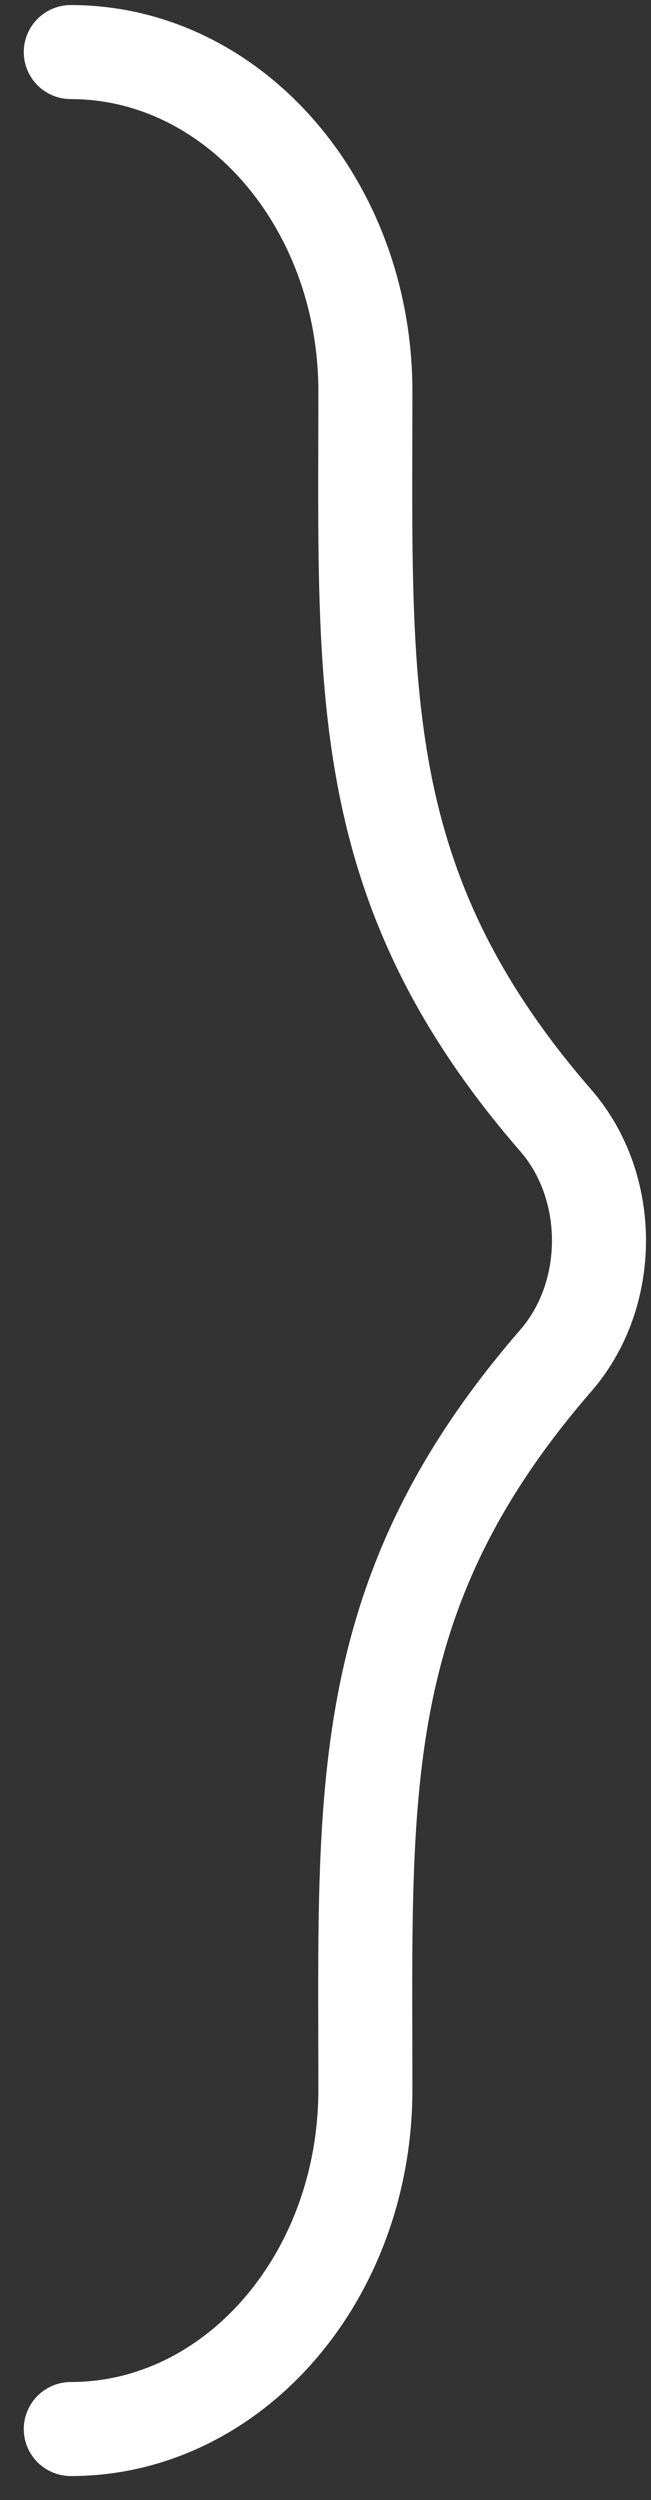 <svg width="25" height="96" viewBox="0 0 25 96" fill="none" xmlns="http://www.w3.org/2000/svg">
<rect x="0" y="0" width="25" height="96" fill="#333333" stroke="none"/>
<path d="M2.719 93.275C8.966 93.275 14.032 87.438 14.032 80.238C14.032 68.838 13.525 61.263 21.344 52.247C23.555 49.701 23.555 45.574 21.344 43.028C13.525 34.017 14.032 26.436 14.032 15.037C14.032 7.836 8.966 2 2.719 2" stroke="white" stroke-width="3.611" stroke-linecap="round" stroke-linejoin="round"/>
</svg>
